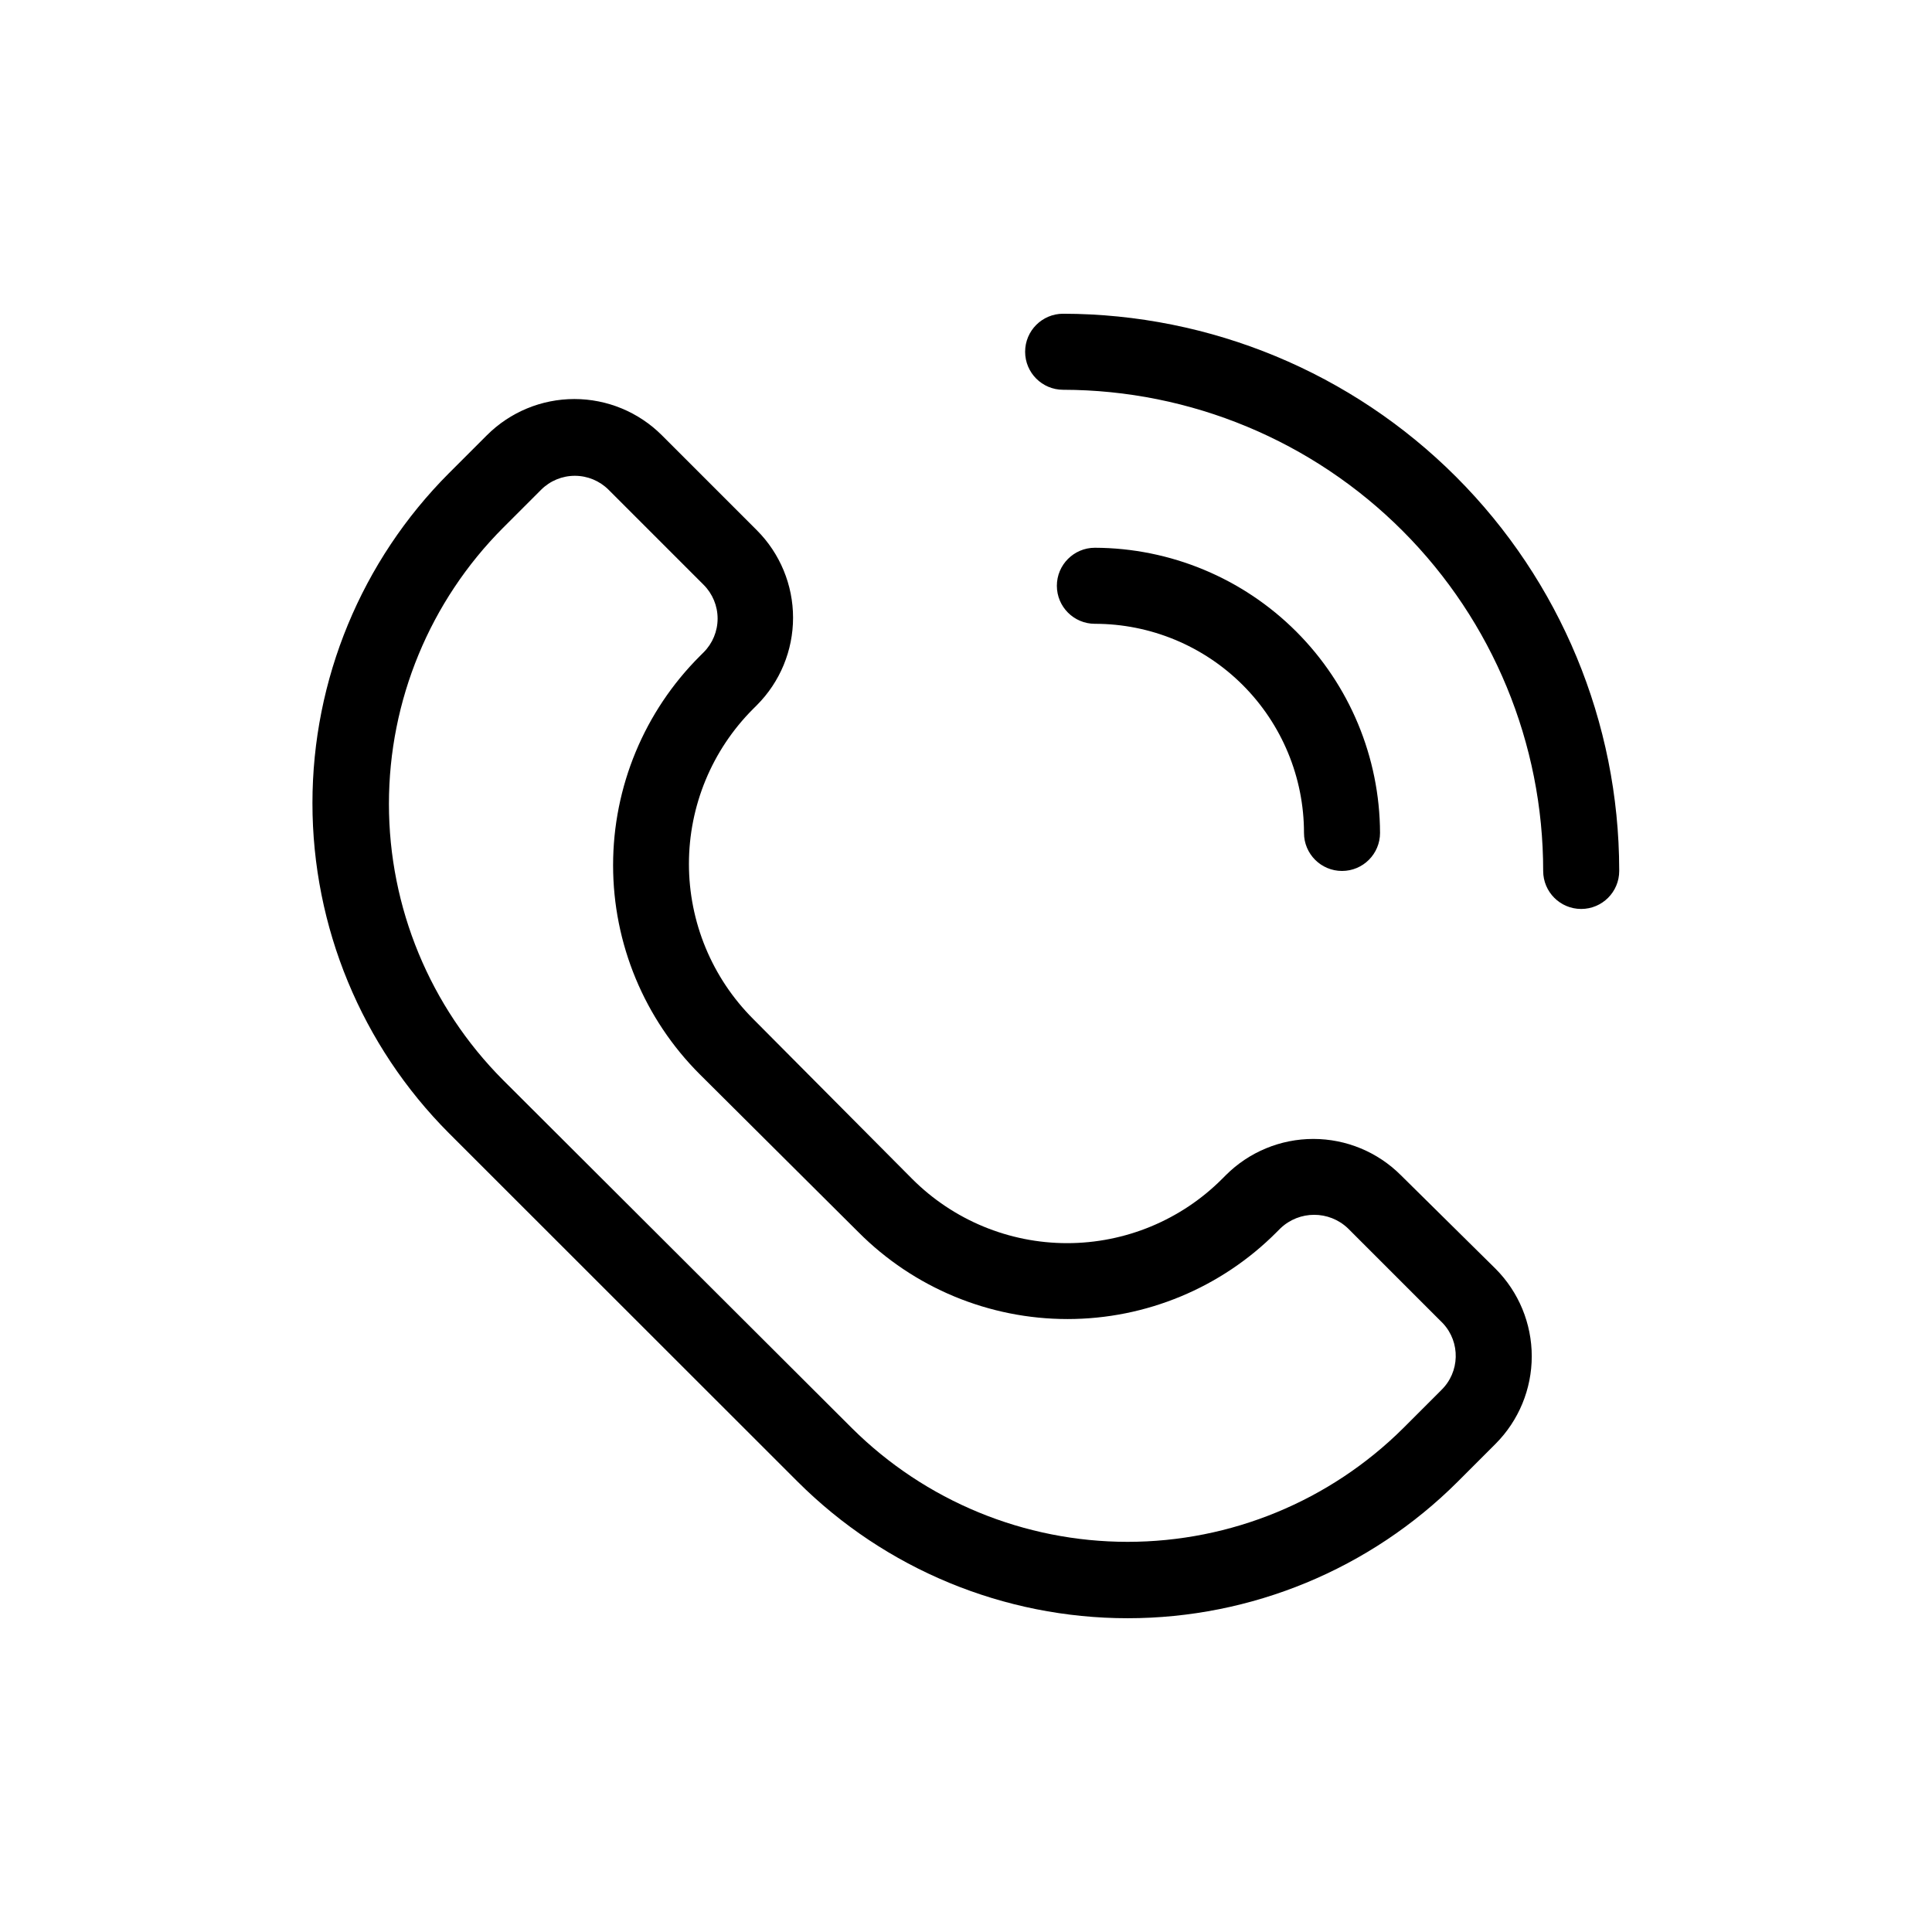<?xml version="1.0" encoding="UTF-8"?>
<!-- Uploaded to: ICON Repo, www.iconrepo.com, Generator: ICON Repo Mixer Tools -->
<svg fill="#000000" width="800px" height="800px" version="1.1" viewBox="144 144 512 512" xmlns="http://www.w3.org/2000/svg">
 <path d="m515.22 455.42c-6.148-6.141-14.484-9.59-23.176-9.59-8.688 0-17.023 3.449-23.172 9.59l-1.008 1.008c-10.887 10.898-25.66 17.02-41.062 17.02-15.402 0-30.176-6.121-41.059-17.02l-42.172-42.422c-10.883-10.891-16.996-25.66-16.996-41.059 0-15.398 6.113-30.168 16.996-41.062l1.008-1.008c6.141-6.148 9.59-14.484 9.59-23.176 0-8.688-3.449-17.023-9.59-23.176l-25.191-25.191 0.004 0.004c-6.152-6.141-14.488-9.59-23.176-9.59-8.691 0-17.027 3.449-23.176 9.59l-10.078 10.078v-0.004c-23.156 23.207-36.16 54.652-36.16 87.438s13.004 64.23 36.16 87.438l92.449 92.398c23.207 23.156 54.652 36.16 87.438 36.16s64.23-13.004 87.438-36.16l10.078-10.078h-0.004c6.129-6.156 9.57-14.488 9.57-23.176 0-8.684-3.441-17.02-9.57-23.176zm10.73 56.98-10.078 10.078 0.004-0.004c-19.418 19.297-45.68 30.129-73.051 30.129-27.375 0-53.637-10.832-73.055-30.129l-92.449-92.246c-19.371-19.426-30.25-45.742-30.25-73.18 0-27.434 10.879-53.75 30.25-73.176l10.078-10.078c2.371-2.371 5.586-3.703 8.941-3.703 3.356 0 6.57 1.332 8.941 3.703l25.191 25.191c2.371 2.371 3.703 5.59 3.703 8.941 0 3.356-1.332 6.574-3.703 8.945l-1.008 1.008c-14.719 14.688-22.988 34.625-22.988 55.418s8.27 40.73 22.988 55.418l42.02 41.816c14.672 14.742 34.617 23.031 55.418 23.031 20.801 0 40.746-8.289 55.418-23.031l1.008-1.008c5.004-4.777 12.883-4.777 17.887 0l25.191 25.191c4.68 5.035 4.481 12.895-0.457 17.684zm-101.87-213.16c0-5.566 4.512-10.078 10.074-10.078 20.023 0.066 39.207 8.051 53.363 22.207 14.16 14.16 22.141 33.344 22.207 53.363 0 5.566-4.508 10.078-10.074 10.078s-10.078-4.512-10.078-10.078c0-14.695-5.836-28.793-16.23-39.188-10.395-10.391-24.488-16.23-39.188-16.23-5.562 0-10.074-4.512-10.074-10.074zm149.03 75.57c0 5.562-4.512 10.074-10.078 10.074s-10.074-4.512-10.074-10.074c0.023-33.773-13.359-66.18-37.215-90.09-23.852-23.91-56.223-37.371-90-37.426-5.562 0-10.074-4.512-10.074-10.074 0-5.566 4.512-10.078 10.074-10.078 39.066 0.055 76.52 15.598 104.14 43.223s43.168 65.074 43.223 104.14z"/>
</svg>